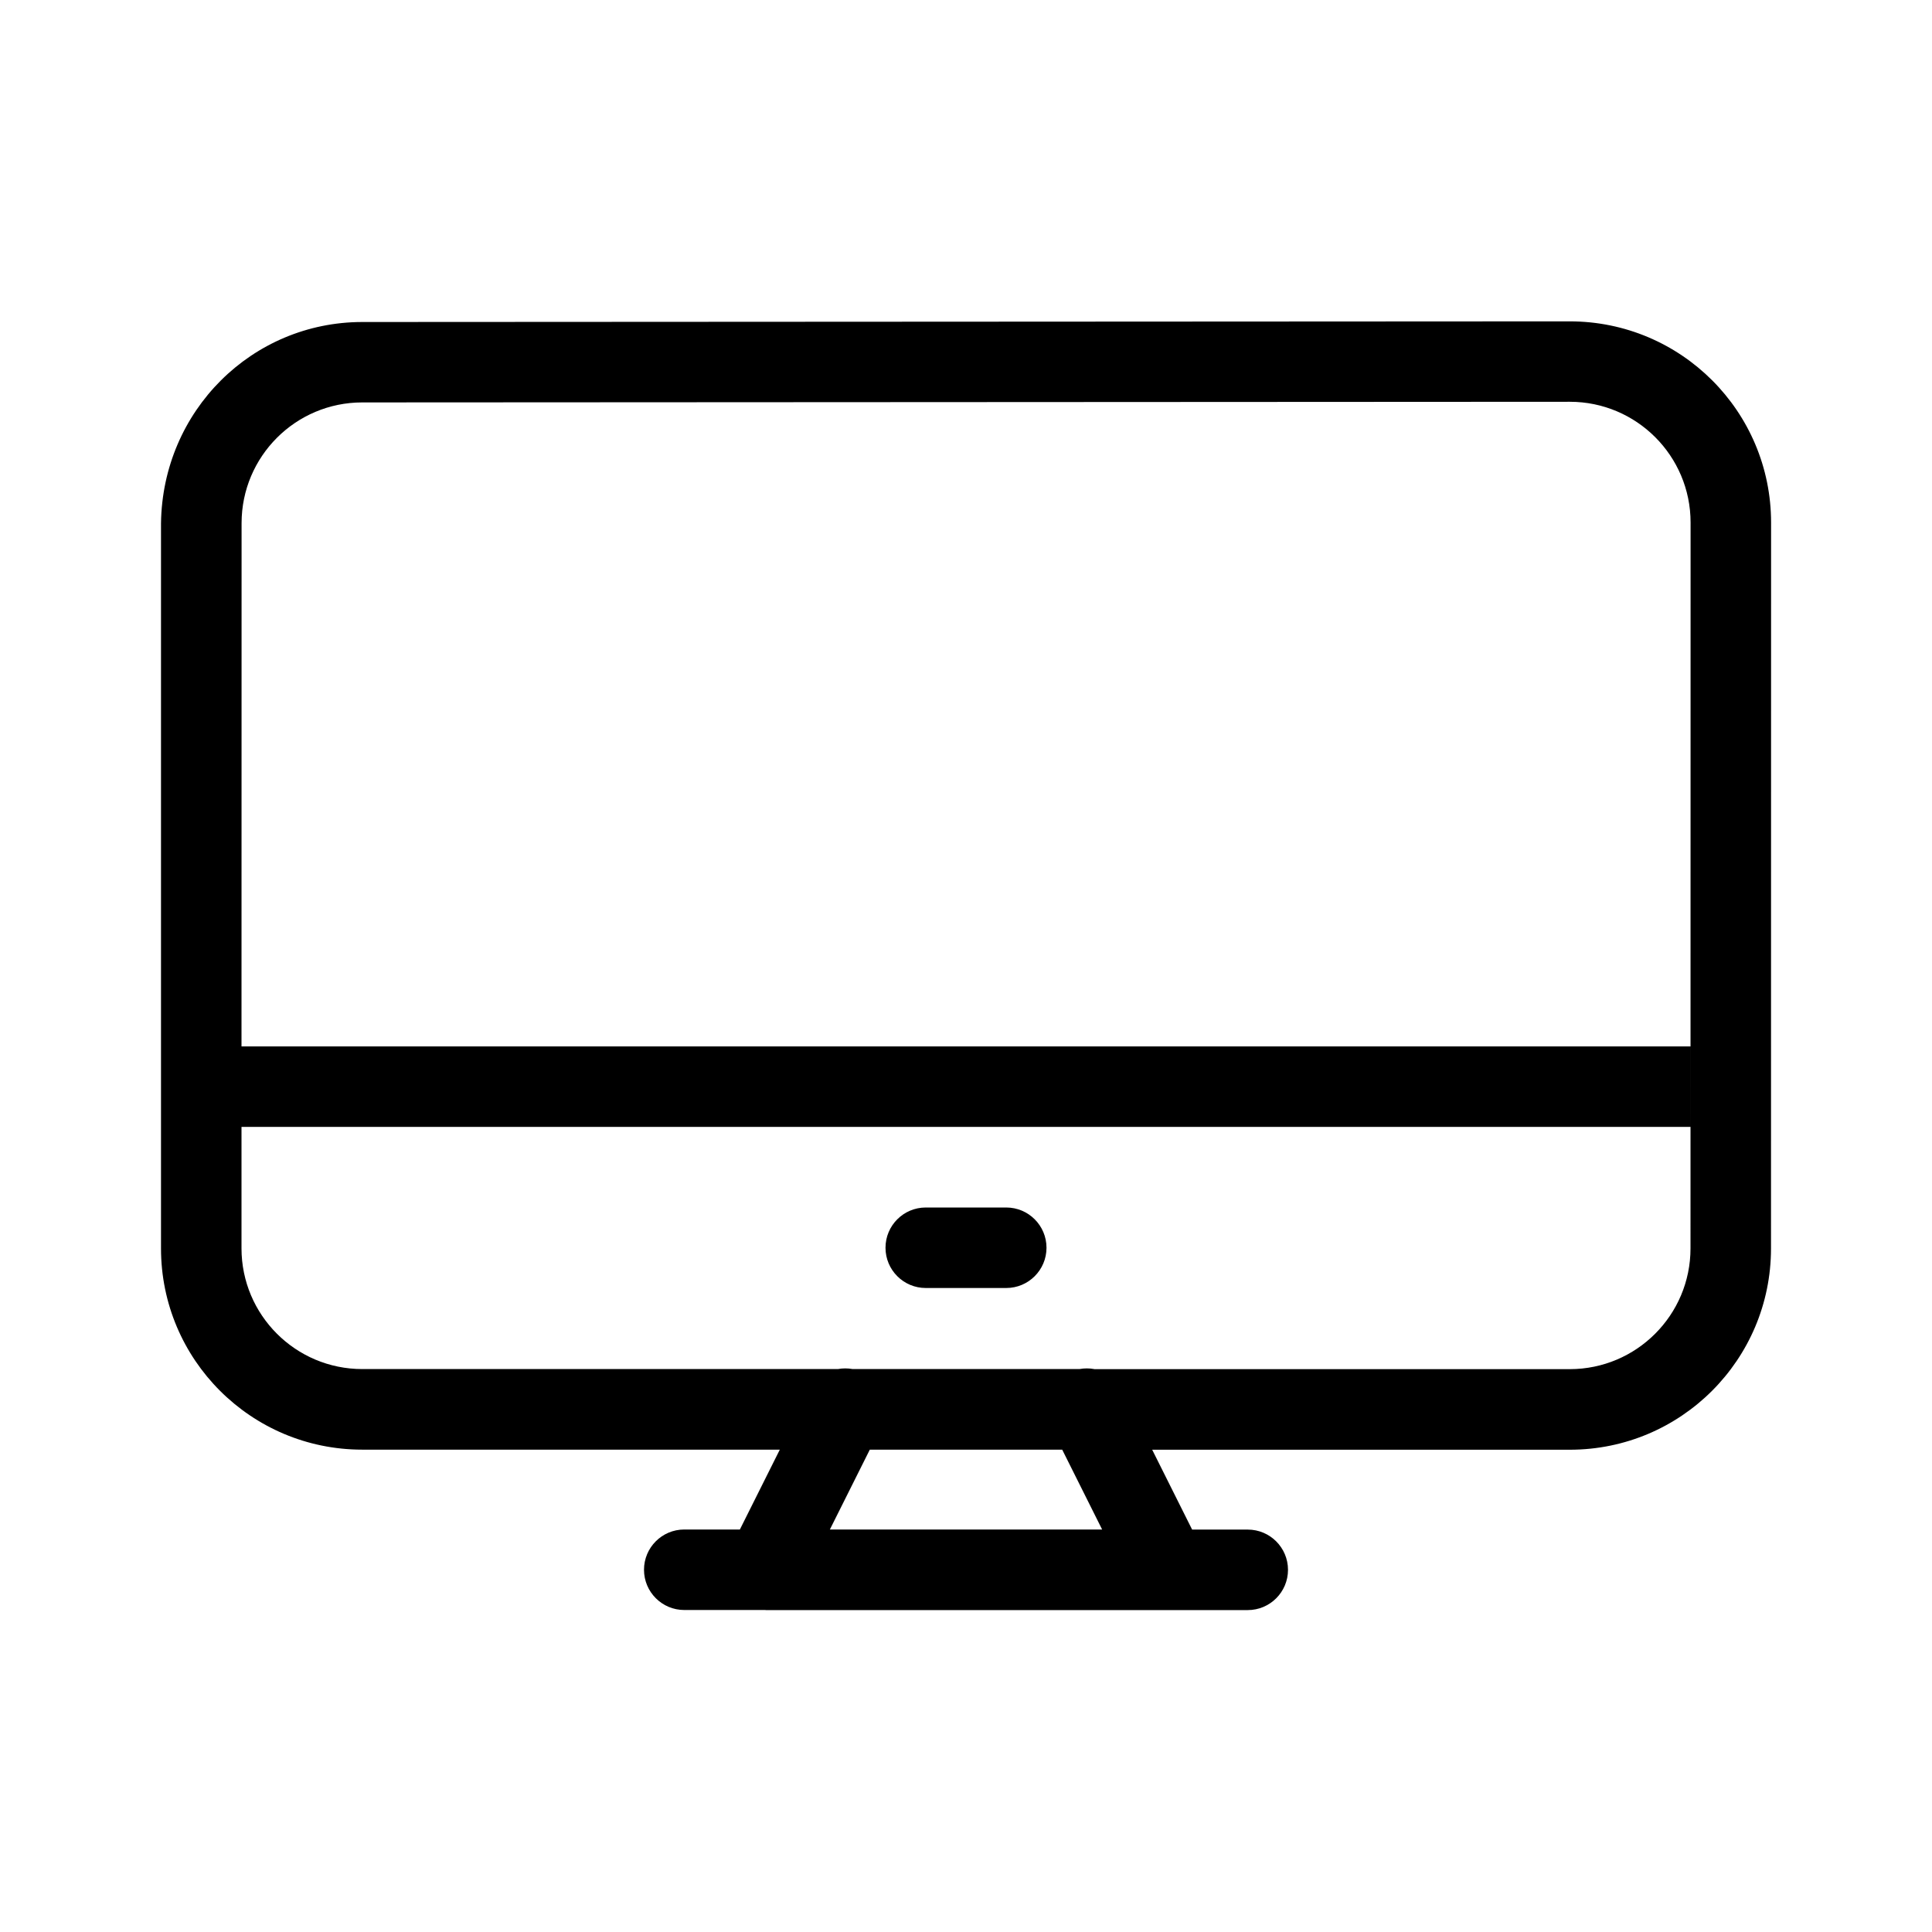 <?xml version="1.0" encoding="UTF-8"?> <svg xmlns="http://www.w3.org/2000/svg" height="24" viewBox="0 0 24 24" width="24"><path d="m10.309 19h3.382l-.496-.992h-2.39zm-.799 1c-.007 0-.014 0-.021 0h-.989c-.276 0-.5-.224-.5-.5s.224-.5.5-.5h.691l.496-.992h-5.187c-1.381 0-2.5-1.119-2.5-2.5v-9.008c.019-1.398 1.131-2.499 2.5-2.5l15-.008c1.382-0 2.501 1.119 2.501 2.5l-.001 9.017c0 1.381-1.119 2.5-2.5 2.5h-5.187l.496.992h.691c.276 0 .5.224.5.5s-.224.5-.5.5h-.989c-.007 0-.014 0-.021 0h-4.98zm4.081-2.992h5.909c.828 0 1.5-.672 1.5-1.5l.001-9.017c0-.828-.672-1.5-1.5-1.5l-15.001.008c-.828 0-1.499.672-1.499 1.5 0 .006-0 2.172-.001 6.5h18v1h-18l-0 1.508c0 .828.672 1.5 1.5 1.5h5.909c.06-.011.122-.011.183 0h2.817c.061-.011.123-.011.183 0zm-2.091-1.008c-.276 0-.5-.224-.5-.5s.224-.5.5-.5h1c.276 0 .5.224.5.5s-.224.5-.5.5z"></path></svg> 